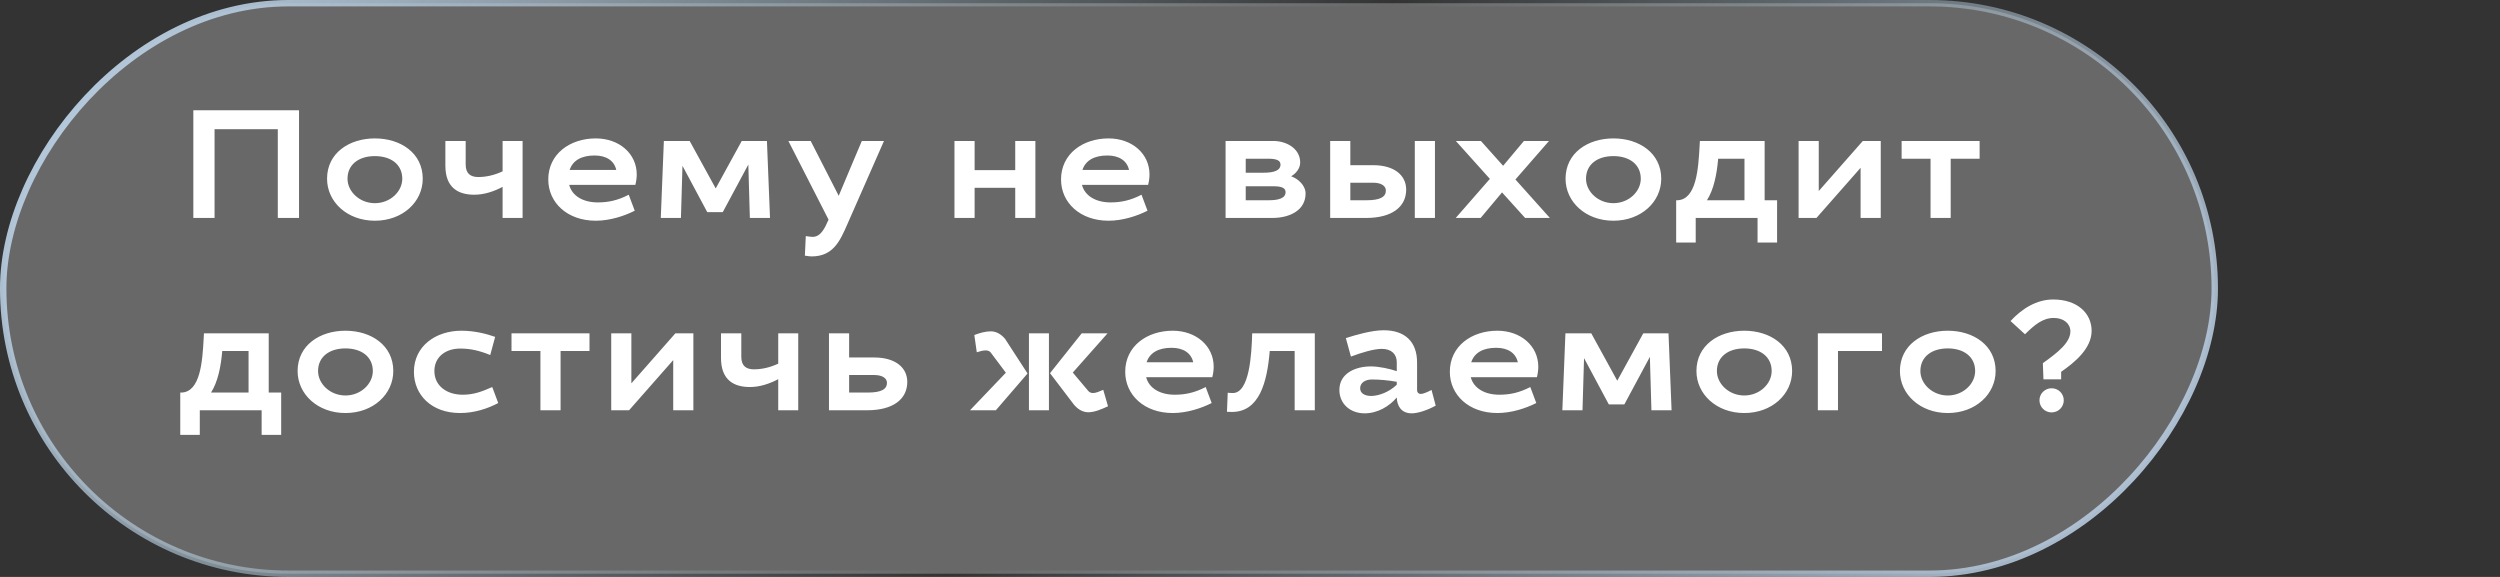 <?xml version="1.0" encoding="UTF-8"?> <svg xmlns="http://www.w3.org/2000/svg" width="195" height="45" viewBox="0 0 195 45" fill="none"><rect x="0" y="0" width="195" height="45" fill="#333333" stroke="none"/> <path d="M23.324 8.6V17H21.668V10.076H16.736V17H15.08V8.6H23.324ZM29.242 10.796C31.246 10.796 32.974 11.936 32.974 13.94C32.974 15.74 31.414 17.216 29.242 17.216C27.07 17.216 25.51 15.74 25.51 13.94C25.51 11.936 27.238 10.796 29.242 10.796ZM29.242 12.176C27.994 12.176 27.106 12.824 27.106 13.94C27.106 14.948 28.054 15.848 29.242 15.848C30.43 15.848 31.378 14.948 31.378 13.94C31.378 12.824 30.49 12.176 29.242 12.176ZM36.995 15.188C35.759 15.188 34.739 14.66 34.739 12.92V11H36.323V12.836C36.323 13.556 36.719 13.808 37.307 13.808C37.919 13.808 38.567 13.664 39.203 13.364V11H40.763V17H39.203V14.576C38.519 14.936 37.763 15.188 36.995 15.188ZM46.629 15.788C47.445 15.788 48.189 15.632 49.041 15.188L49.509 16.436C48.705 16.844 47.577 17.216 46.473 17.216C44.241 17.216 42.765 15.8 42.765 14C42.765 11.996 44.469 10.796 46.473 10.796C48.297 10.796 49.665 11.984 49.665 13.604C49.665 13.868 49.629 14.144 49.557 14.42H44.397C44.625 15.296 45.501 15.788 46.629 15.788ZM46.377 12.128C45.345 12.128 44.673 12.524 44.433 13.256H48.069C47.913 12.548 47.313 12.128 46.377 12.128ZM59.821 11L60.061 17H58.489L58.369 12.836L56.377 16.544H55.165L53.233 12.932L53.113 17H51.541L51.781 11H53.797L55.825 14.696L57.853 11H59.821ZM68.948 11L66.092 17.492C65.528 18.776 65 20 63.308 20C63.212 20 62.972 19.976 62.78 19.94L62.852 18.416C63.08 18.452 63.296 18.476 63.38 18.476C64.016 18.476 64.328 17.816 64.628 17.132L61.496 11H63.236L65.42 15.272C66.032 13.832 66.668 12.284 67.22 11H68.948ZM80.76 11V17H79.188V14.648H76.02V17H74.448V11H76.02V13.268H79.188V11H80.76ZM86.625 15.788C87.441 15.788 88.185 15.632 89.037 15.188L89.505 16.436C88.701 16.844 87.573 17.216 86.469 17.216C84.237 17.216 82.761 15.8 82.761 14C82.761 11.996 84.465 10.796 86.469 10.796C88.293 10.796 89.661 11.984 89.661 13.604C89.661 13.868 89.625 14.144 89.553 14.42H84.393C84.621 15.296 85.497 15.788 86.625 15.788ZM86.373 12.128C85.341 12.128 84.669 12.524 84.429 13.256H88.065C87.909 12.548 87.309 12.128 86.373 12.128ZM95.595 17V11H99.495C100.563 11.084 101.415 11.708 101.415 12.68C101.415 13.136 101.079 13.544 100.707 13.748C101.259 13.94 101.835 14.468 101.835 15.092C101.835 16.376 100.647 17 99.231 17H95.595ZM100.275 14.984C100.275 14.648 99.939 14.528 99.315 14.528H97.167V15.62H98.955C99.759 15.62 100.275 15.452 100.275 14.984ZM99.879 12.836C99.879 12.5 99.543 12.38 98.919 12.38H97.167V13.472H98.559C99.363 13.472 99.879 13.304 99.879 12.836ZM105.326 11V12.884H107.114C108.71 12.884 109.682 13.64 109.682 14.792C109.682 16.148 108.554 17 106.562 17H103.754V11H105.326ZM111.926 11V17H110.354V11H111.926ZM108.098 14.864C108.098 14.48 107.702 14.252 107.114 14.252H105.326V15.62H106.598C107.678 15.62 108.098 15.344 108.098 14.864ZM113.547 17L116.211 13.952L113.559 11H115.515L117.243 12.932L118.863 11H120.819L118.203 14L120.891 17H118.959L117.159 15.008L115.491 17H113.547ZM125.845 10.796C127.849 10.796 129.577 11.936 129.577 13.94C129.577 15.74 128.017 17.216 125.845 17.216C123.673 17.216 122.113 15.74 122.113 13.94C122.113 11.936 123.841 10.796 125.845 10.796ZM125.845 12.176C124.597 12.176 123.709 12.824 123.709 13.94C123.709 14.948 124.657 15.848 125.845 15.848C127.033 15.848 127.981 14.948 127.981 13.94C127.981 12.824 127.093 12.176 125.845 12.176ZM137.641 11V15.62H138.613V18.92H137.089V17H132.265V18.92H130.741V15.62H130.849C132.325 15.56 132.469 13.124 132.565 11.456L132.589 11H137.641ZM134.017 12.38C133.909 13.628 133.669 14.792 133.141 15.62H136.069V12.38H134.017ZM141.683 17H140.291V11H141.863V14.9L145.295 11H146.699V17H145.127V13.088L141.683 17ZM148.326 12.38V11H154.41V12.38H152.154V17H150.582V12.38H148.326ZM20.96 26V30.62H21.932V33.92H20.408V32H15.584V33.92H14.06V30.62H14.168C15.644 30.56 15.788 28.124 15.884 26.456L15.908 26H20.96ZM17.336 27.38C17.228 28.628 16.988 29.792 16.46 30.62H19.388V27.38H17.336ZM26.945 25.796C28.949 25.796 30.677 26.936 30.677 28.94C30.677 30.74 29.117 32.216 26.945 32.216C24.773 32.216 23.213 30.74 23.213 28.94C23.213 26.936 24.941 25.796 26.945 25.796ZM26.945 27.176C25.697 27.176 24.809 27.824 24.809 28.94C24.809 29.948 25.757 30.848 26.945 30.848C28.133 30.848 29.081 29.948 29.081 28.94C29.081 27.824 28.193 27.176 26.945 27.176ZM35.898 27.188C34.746 27.188 33.882 27.848 33.882 28.94C33.882 30.092 34.842 30.788 36.09 30.788C36.966 30.788 37.602 30.536 38.394 30.188L38.862 31.436C38.046 31.868 37.014 32.216 35.886 32.216C33.654 32.216 32.286 30.8 32.286 29C32.286 26.996 33.99 25.796 35.994 25.796C36.99 25.796 37.902 26.024 38.622 26.276L38.238 27.692C37.41 27.356 36.714 27.188 35.898 27.188ZM39.897 27.38V26H45.981V27.38H43.725V32H42.153V27.38H39.897ZM49.067 32H47.675V26H49.247V29.9L52.679 26H54.083V32H52.511V28.088L49.067 32ZM58.494 30.188C57.258 30.188 56.238 29.66 56.238 27.92V26H57.822V27.836C57.822 28.556 58.218 28.808 58.806 28.808C59.418 28.808 60.066 28.664 60.702 28.364V26H62.262V32H60.702V29.576C60.018 29.936 59.262 30.188 58.494 30.188ZM66.232 26V27.884H68.2C69.796 27.884 70.768 28.64 70.768 29.792C70.768 31.148 69.64 32 67.648 32H64.66V26H66.232ZM69.184 29.864C69.184 29.48 68.788 29.252 68.2 29.252H66.232V30.62H67.684C68.764 30.62 69.184 30.344 69.184 29.864ZM81.817 26V32H80.257V26H81.817ZM83.773 31.568L81.901 29.108L84.373 26H86.389L83.677 29.06L84.901 30.512C85.009 30.62 85.129 30.656 85.261 30.656C85.501 30.656 85.765 30.524 86.053 30.404L86.425 31.688C85.909 31.928 85.369 32.156 84.889 32.156C84.481 32.156 84.097 31.952 83.773 31.568ZM78.397 26.432L80.149 29.132L77.677 32H75.661L78.457 29.072L77.269 27.488C77.173 27.368 77.017 27.332 76.885 27.332C76.669 27.332 76.465 27.392 76.189 27.476L75.997 26.132C76.405 25.976 76.861 25.844 77.281 25.844C77.689 25.844 78.073 26.048 78.397 26.432ZM91.631 30.788C92.447 30.788 93.191 30.632 94.043 30.188L94.511 31.436C93.707 31.844 92.579 32.216 91.475 32.216C89.243 32.216 87.767 30.8 87.767 29C87.767 26.996 89.471 25.796 91.475 25.796C93.299 25.796 94.667 26.984 94.667 28.604C94.667 28.868 94.631 29.144 94.559 29.42H89.399C89.627 30.296 90.503 30.788 91.631 30.788ZM91.379 27.128C90.347 27.128 89.675 27.524 89.435 28.256H93.071C92.915 27.548 92.315 27.128 91.379 27.128ZM102.555 26V32H100.983V27.38H99.039C98.835 29.84 98.223 32.132 96.087 32.132C95.931 32.132 95.859 32.132 95.703 32.12L95.763 30.632C95.907 30.644 95.955 30.656 96.159 30.656C97.455 30.656 97.623 27.692 97.671 26H102.555ZM106.932 28.58C107.58 28.58 108.432 28.772 108.948 28.952V28.256C108.948 27.632 108.54 27.212 107.784 27.212C107.16 27.212 106.248 27.488 105.372 27.812L104.976 26.372C105.72 26.132 106.98 25.76 107.928 25.76C109.572 25.76 110.532 26.636 110.532 28.28V30.44C110.532 30.62 110.652 30.728 110.82 30.728C111 30.728 111.312 30.596 111.66 30.416L111.984 31.64C111.324 32 110.604 32.24 110.112 32.24C109.308 32.24 108.972 31.676 108.948 31.004C108.372 31.688 107.46 32.24 106.44 32.24C105.312 32.24 104.472 31.496 104.472 30.416C104.472 29.132 105.696 28.58 106.932 28.58ZM106.956 30.884C107.556 30.884 108.384 30.56 108.948 30.008V29.78C108.288 29.66 107.592 29.6 107.016 29.6C106.488 29.6 106.092 29.852 106.092 30.284C106.092 30.68 106.452 30.884 106.956 30.884ZM116.951 30.788C117.767 30.788 118.511 30.632 119.363 30.188L119.831 31.436C119.027 31.844 117.899 32.216 116.795 32.216C114.563 32.216 113.087 30.8 113.087 29C113.087 26.996 114.791 25.796 116.795 25.796C118.619 25.796 119.987 26.984 119.987 28.604C119.987 28.868 119.951 29.144 119.879 29.42H114.719C114.947 30.296 115.823 30.788 116.951 30.788ZM116.699 27.128C115.667 27.128 114.995 27.524 114.755 28.256H118.391C118.235 27.548 117.635 27.128 116.699 27.128ZM130.143 26L130.383 32H128.811L128.691 27.836L126.699 31.544H125.487L123.555 27.932L123.435 32H121.863L122.103 26H124.119L126.147 29.696L128.175 26H130.143ZM136.054 25.796C138.058 25.796 139.786 26.936 139.786 28.94C139.786 30.74 138.226 32.216 136.054 32.216C133.882 32.216 132.322 30.74 132.322 28.94C132.322 26.936 134.05 25.796 136.054 25.796ZM136.054 27.176C134.806 27.176 133.918 27.824 133.918 28.94C133.918 29.948 134.866 30.848 136.054 30.848C137.242 30.848 138.19 29.948 138.19 28.94C138.19 27.824 137.302 27.176 136.054 27.176ZM141.791 32V26H146.795V27.38H143.363V32H141.791ZM151.926 25.796C153.93 25.796 155.658 26.936 155.658 28.94C155.658 30.74 154.098 32.216 151.926 32.216C149.754 32.216 148.194 30.74 148.194 28.94C148.194 26.936 149.922 25.796 151.926 25.796ZM151.926 27.176C150.678 27.176 149.79 27.824 149.79 28.94C149.79 29.948 150.738 30.848 151.926 30.848C153.114 30.848 154.062 29.948 154.062 28.94C154.062 27.824 153.174 27.176 151.926 27.176ZM160.194 24.8C159.318 24.8 158.67 25.364 157.95 26.072L156.822 25.04C157.698 24.092 158.838 23.36 160.146 23.36C162.042 23.36 163.146 24.44 163.146 25.808C163.146 27.188 161.814 28.28 160.77 29V29.588H159.39L159.342 28.328C160.518 27.488 161.49 26.72 161.49 25.844C161.49 25.256 160.986 24.8 160.194 24.8ZM159.078 31.22C159.078 30.704 159.498 30.284 160.026 30.284C160.554 30.284 160.974 30.704 160.974 31.22C160.974 31.748 160.554 32.168 160.026 32.168C159.498 32.168 159.078 31.748 159.078 31.22Z" fill="white"></path> <rect x="-0.25" y="0.25" width="172.5" height="44.5" rx="22.25" transform="matrix(-1 0 0 1 172.5 0)" fill="white" fill-opacity="0.26" stroke="url(#paint0_linear_44_209)" stroke-width="0.5"></rect> <defs> <linearGradient id="paint0_linear_44_209" x1="137.859" y1="-30.127" x2="18.899" y2="62.719" gradientUnits="userSpaceOnUse"> <stop stop-color="#B5C9DC"></stop> <stop offset="0.51" stop-color="#B5D0DC" stop-opacity="0"></stop> <stop offset="1" stop-color="#B5C7DC"></stop> </linearGradient> </defs> </svg> 